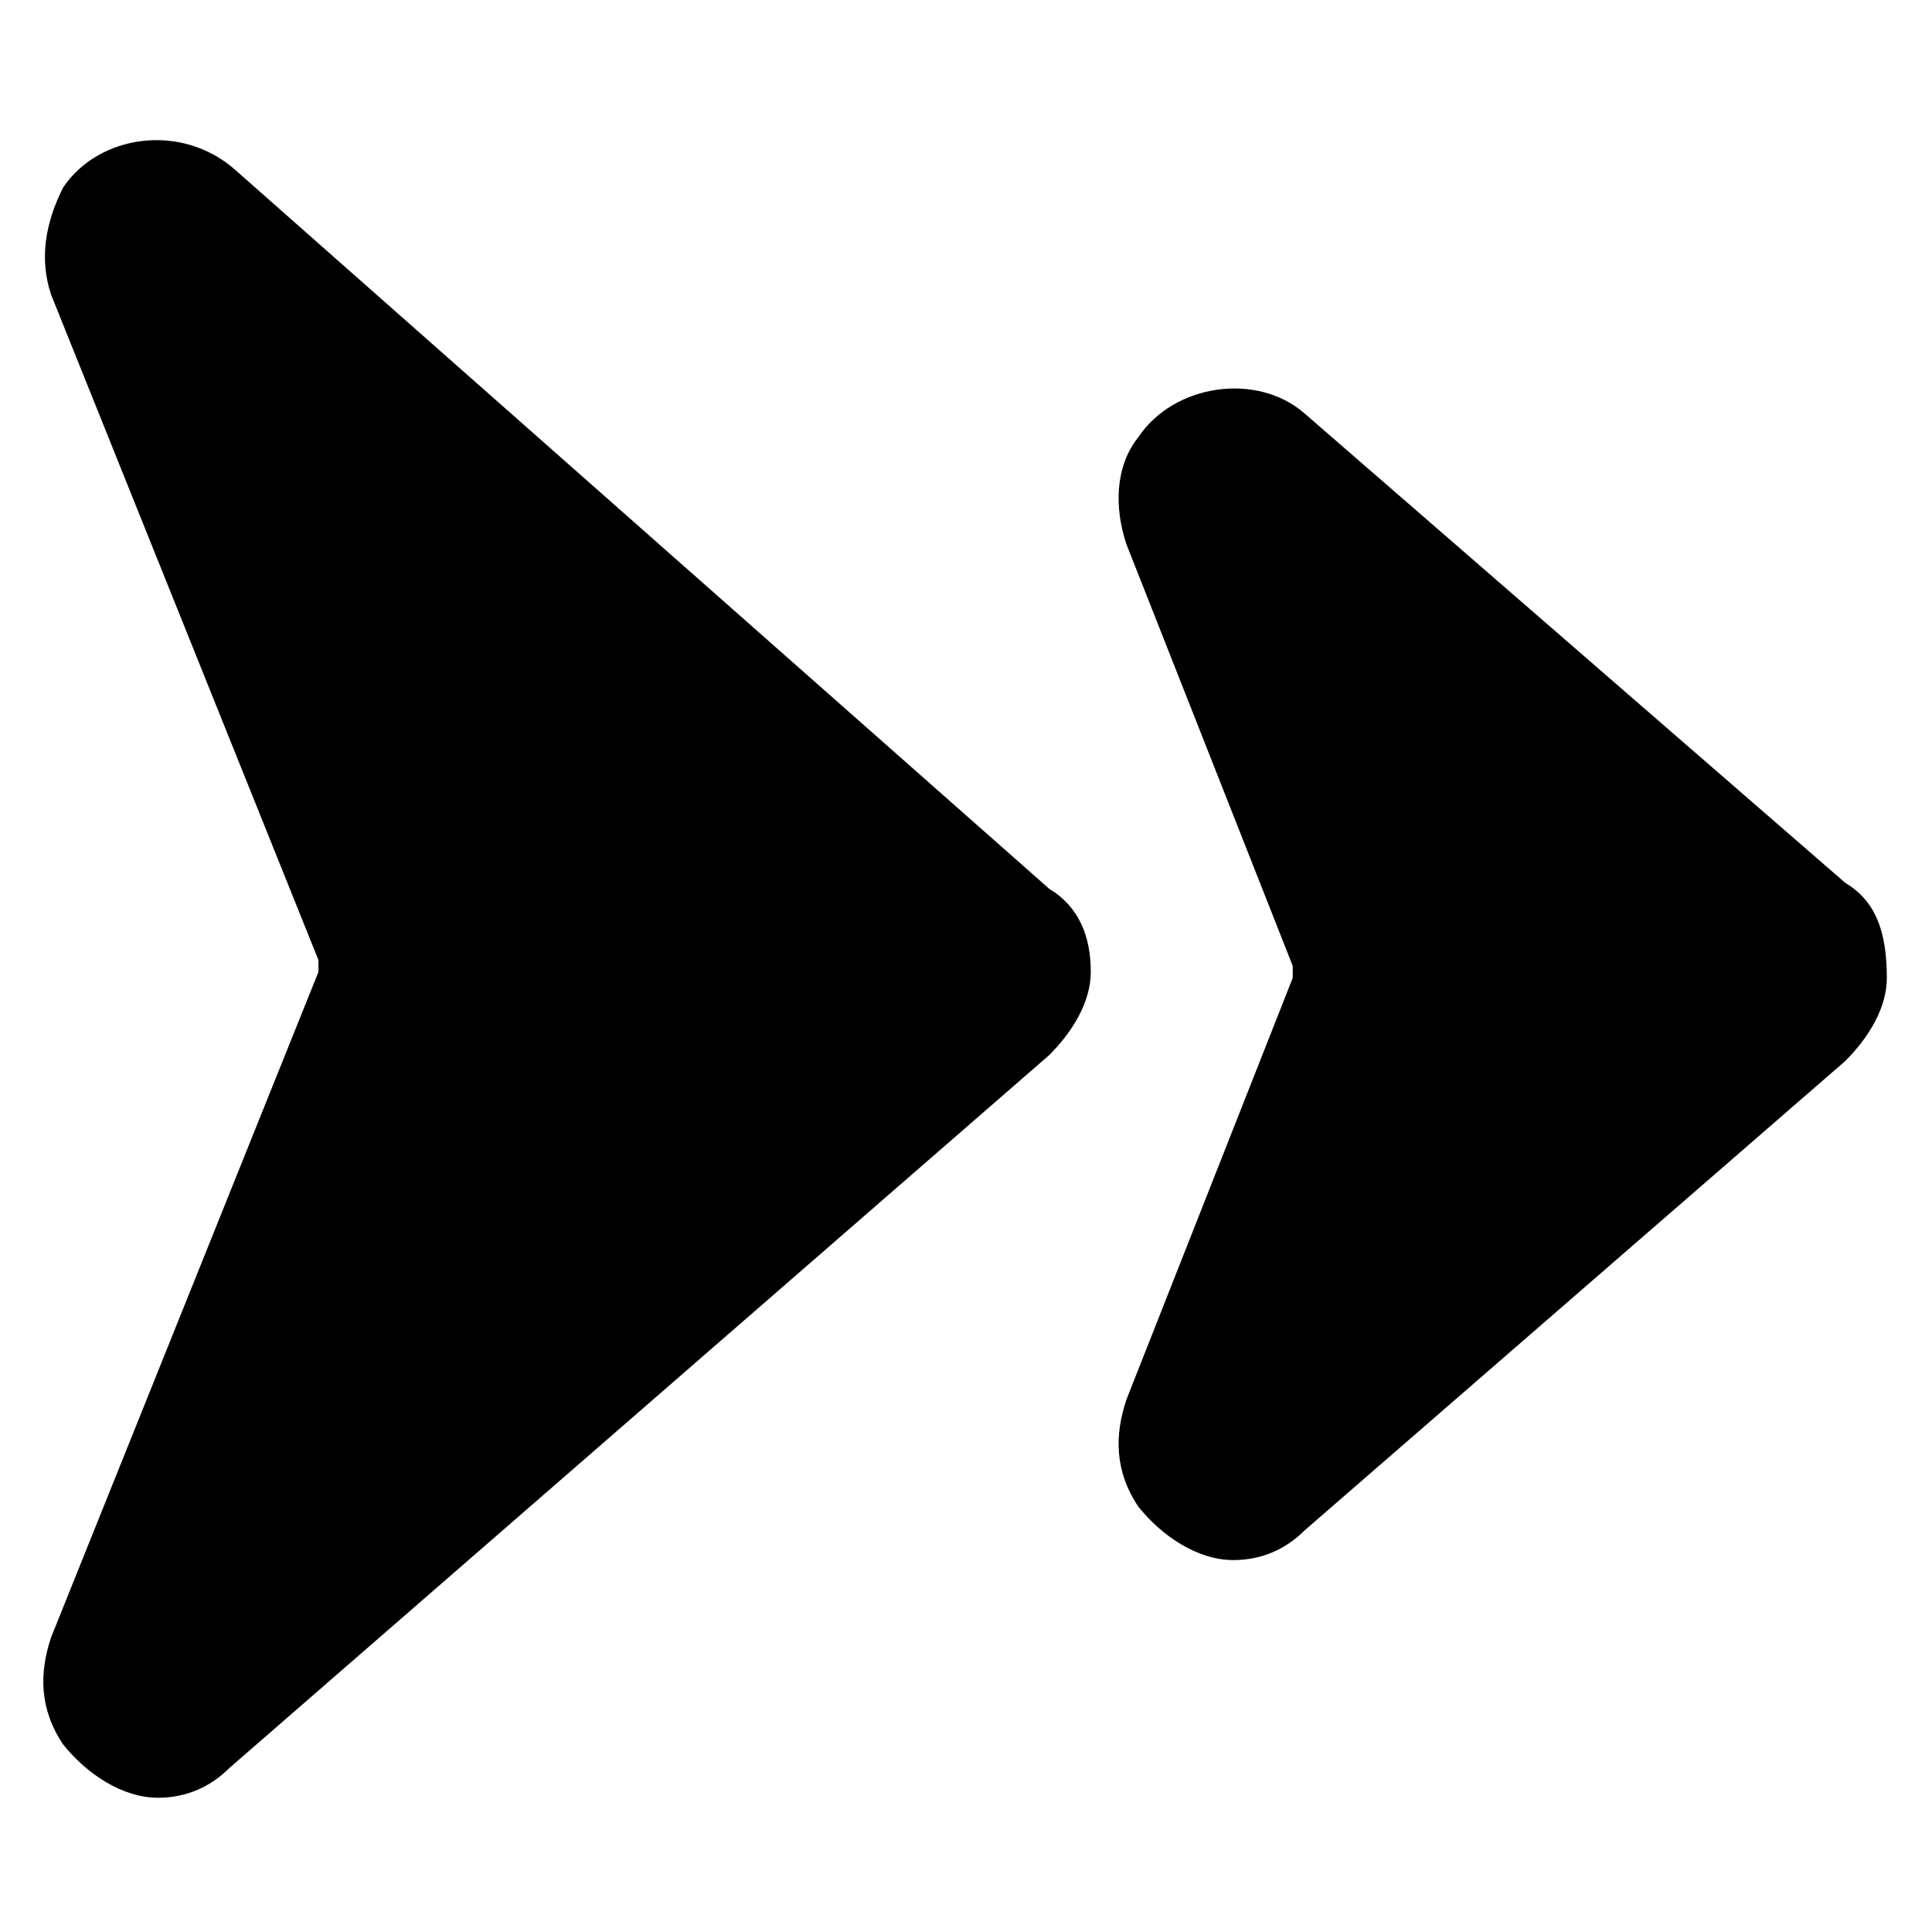 <?xml version="1.0" encoding="UTF-8"?>
<!-- Uploaded to: SVG Repo, www.svgrepo.com, Generator: SVG Repo Mixer Tools -->
<svg fill="#000000" width="800px" height="800px" version="1.1" viewBox="144 144 512 512" xmlns="http://www.w3.org/2000/svg">
 <g>
  <path d="m206.35 189.03c-14.172-12.594-36.211-9.445-45.66 4.723-4.723 9.449-6.297 18.895-3.148 28.34l70.848 176.33v3.148l-70.848 176.34c-3.148 9.445-3.148 18.895 3.148 28.34 6.297 7.871 15.742 14.168 25.191 14.168 7.871 0 14.168-3.148 18.895-7.871l217.27-188.93c6.297-6.297 11.02-14.168 11.02-22.043 0-9.445-3.148-17.32-11.02-22.043z"/>
  <path d="m633.01 377.96-143.27-124.38c-12.594-11.02-34.637-7.871-44.082 6.297-6.297 7.871-6.297 18.895-3.148 28.34l44.082 111.78v3.148l-44.082 111.78c-3.148 9.445-3.148 18.895 3.148 28.34 6.297 7.871 15.742 14.168 25.191 14.168 7.871 0 14.168-3.148 18.895-7.871l143.27-124.38c6.297-6.297 11.02-14.168 11.02-22.043-0.004-12.59-3.152-20.461-11.023-25.184z"/>
 </g>
</svg>